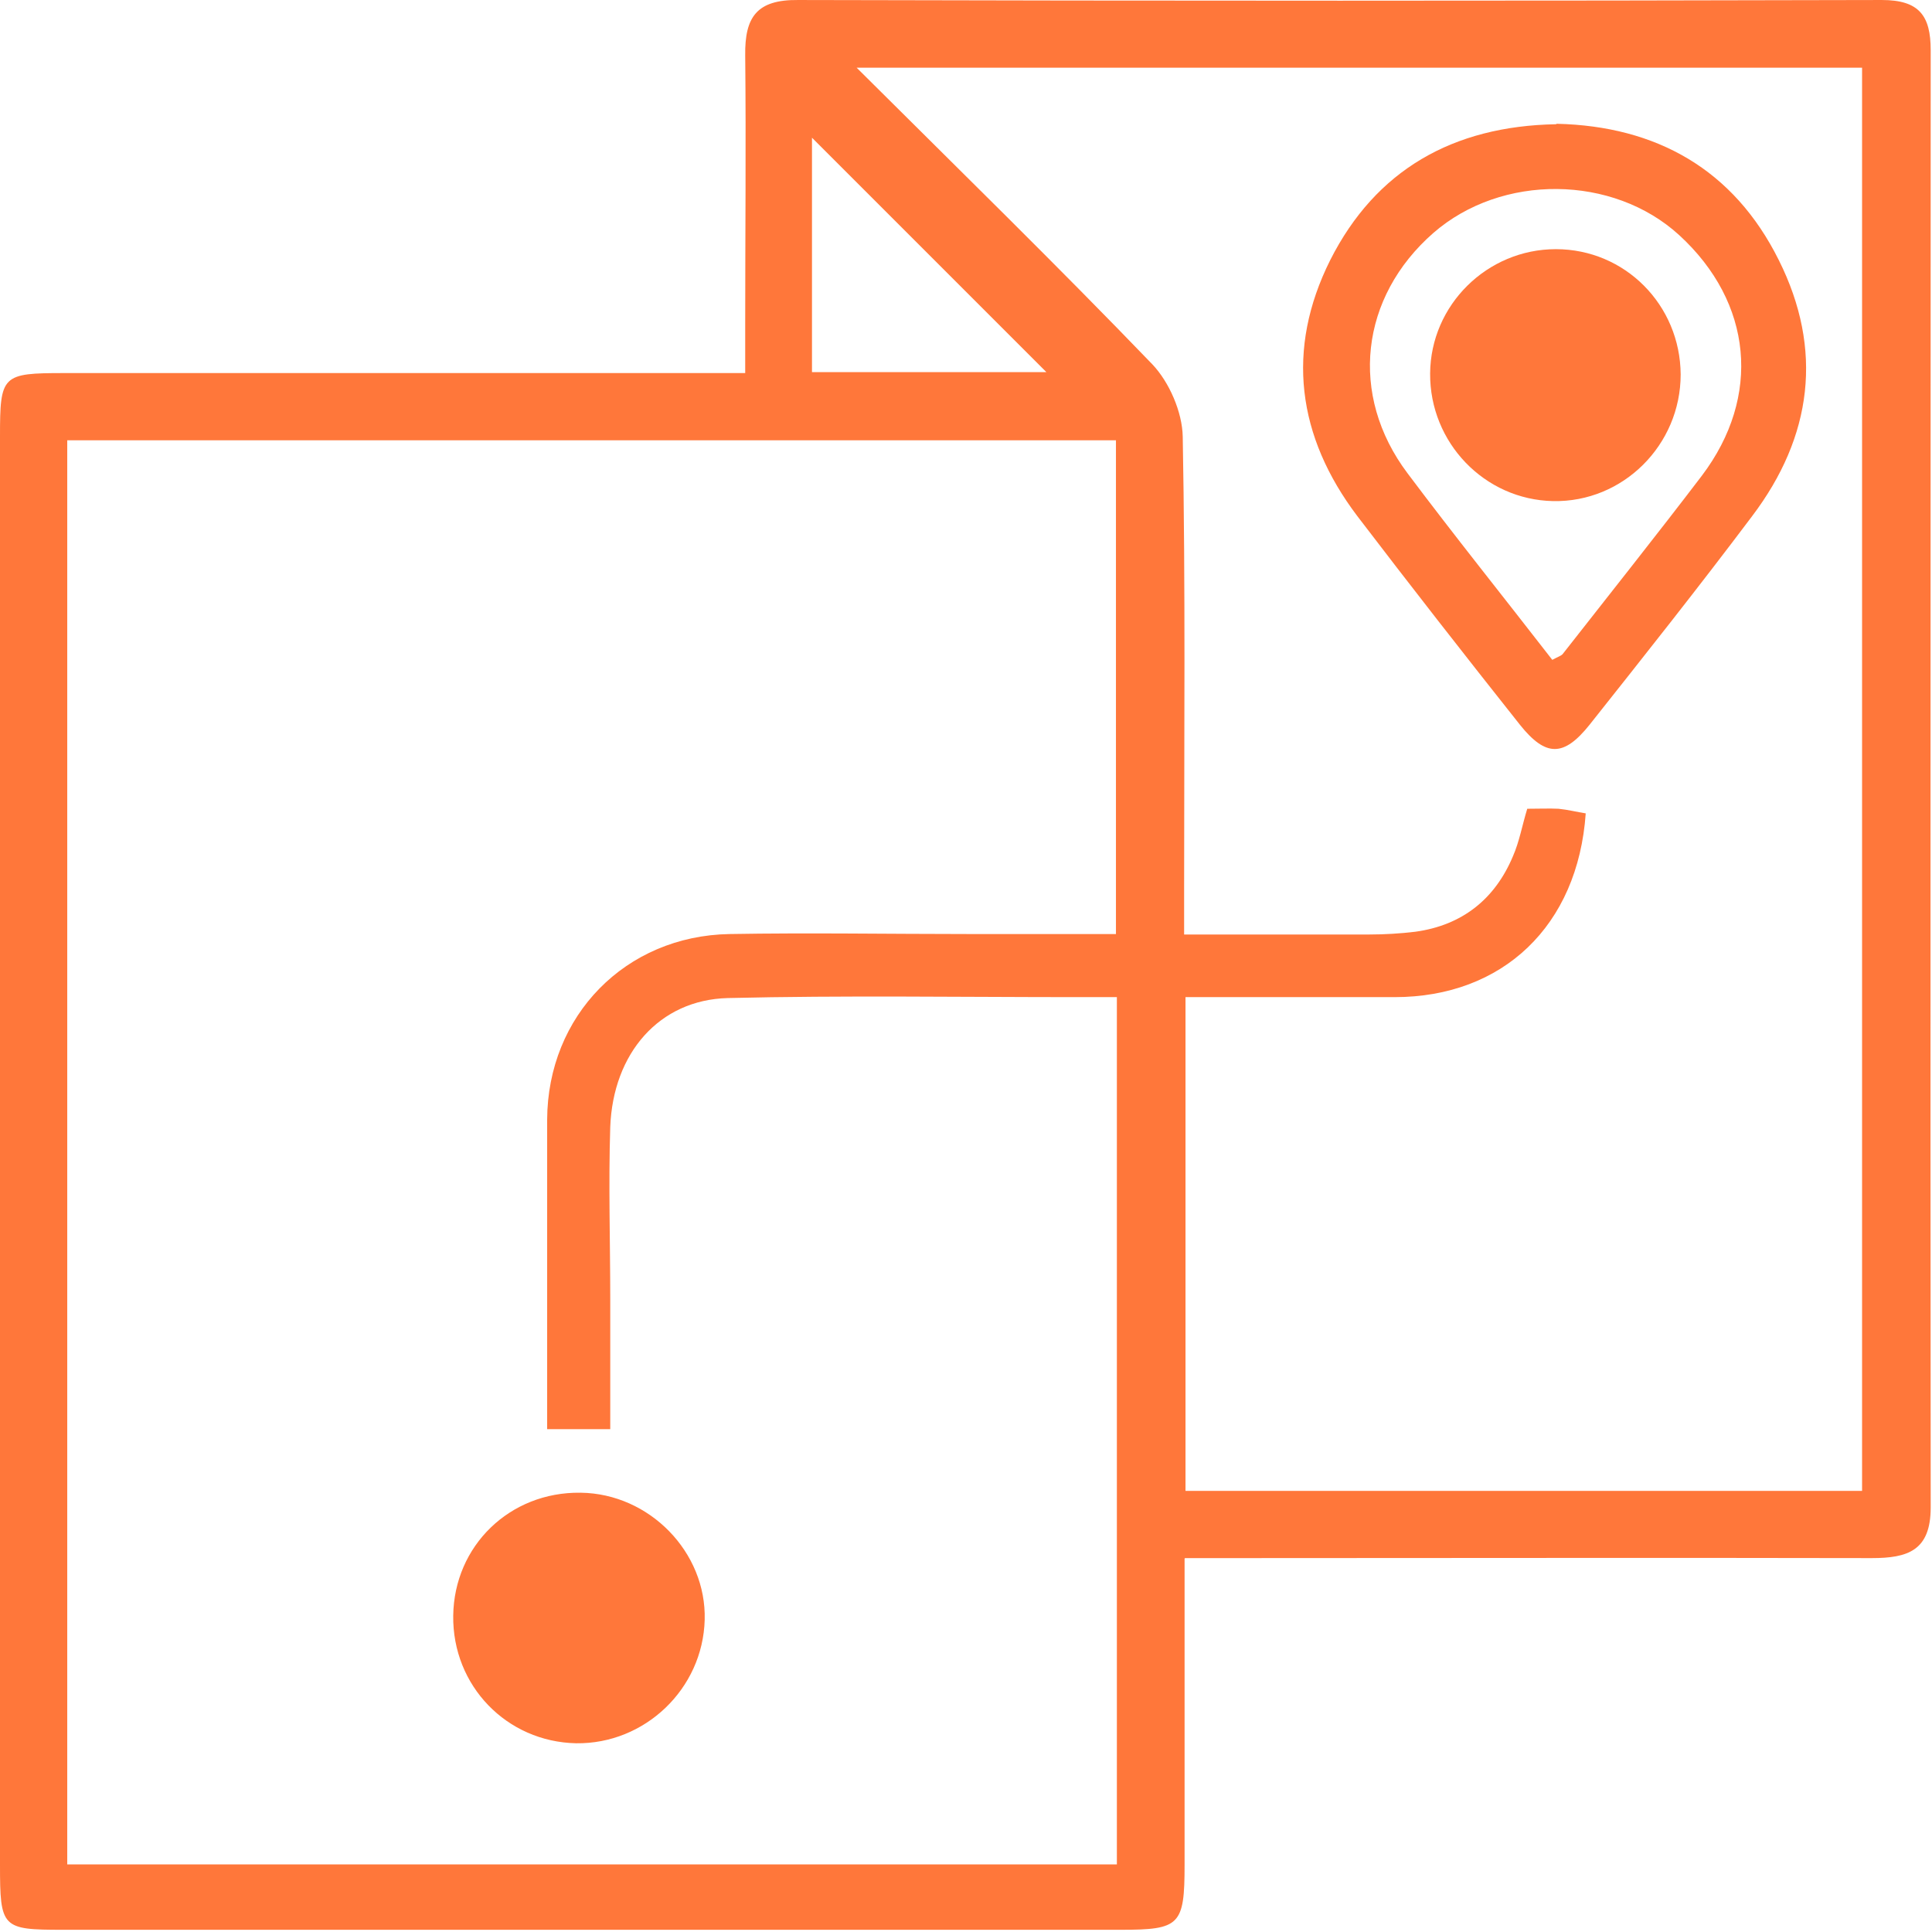 <?xml version="1.0" encoding="UTF-8"?> <svg xmlns="http://www.w3.org/2000/svg" width="249" height="249" viewBox="0 0 249 249" fill="none"><path d="M152.671 200.871C152.671 214.465 152.671 227.405 152.671 240.345C152.671 248.121 152.077 248.715 144.479 248.715H8.073C0.237 248.715 0 248.477 0 240.345C0 179.027 0 117.65 0 56.273C0 48.319 0.237 48.082 8.31 48.082C35.378 48.082 62.446 48.082 89.513 48.082H96.043V41.79C96.043 30.274 96.161 18.699 96.043 7.124C95.983 2.197 97.526 -0.058 102.869 0.001C149.406 0.12 196.003 0.12 242.54 0.001C247.348 0.001 248.832 2.019 248.832 6.471C248.832 69.095 248.773 131.718 248.832 194.283C248.832 199.862 245.864 200.812 241.234 200.812C213.989 200.753 186.743 200.812 159.497 200.812H152.73L152.671 200.871ZM143.945 128.513C141.927 128.513 140.324 128.513 138.722 128.513C123.763 128.513 108.745 128.276 93.787 128.632C84.942 128.869 79.007 135.755 78.65 145.252C78.413 152.672 78.65 160.033 78.65 167.452V184.192H70.518C70.518 170.658 70.518 157.48 70.518 144.302C70.578 130.887 80.609 120.618 94.024 120.381C104.293 120.203 114.622 120.381 124.891 120.381H143.826V56.748H8.666V240.286H143.945V128.454V128.513ZM152.849 192.146H239.988V8.727H110.407C123.585 21.845 136.229 34.192 148.516 46.954C150.712 49.269 152.374 53.127 152.433 56.273C152.79 75.565 152.612 94.916 152.612 114.208V120.44C161.041 120.44 168.757 120.44 176.474 120.44C178.433 120.44 180.451 120.321 182.41 120.084C188.464 119.253 192.679 115.87 194.994 110.349C195.825 108.45 196.181 106.372 196.834 104.235C198.377 104.235 199.624 104.176 200.87 104.235C202.057 104.354 203.245 104.651 204.372 104.829C203.363 119.312 193.688 128.513 179.738 128.513C170.775 128.513 161.812 128.513 152.79 128.513V192.146H152.849ZM134.863 47.963C124.95 38.05 114.325 27.425 104.65 17.749V47.963H134.863Z" fill="#FF773A"></path><path d="M74.854 192.384C83.698 192.503 91.059 200.042 90.822 208.767C90.584 217.671 83.105 224.794 74.26 224.676C65.297 224.497 58.293 217.256 58.412 208.233C58.53 199.211 65.713 192.266 74.795 192.384H74.854Z" fill="#FF773A"></path><path d="M200.645 15.953C213.467 16.25 223.439 21.83 229.256 33.523C235.014 45.039 233.59 56.258 225.814 66.527C218.987 75.609 211.924 84.513 204.86 93.416C201.536 97.572 199.221 97.572 195.897 93.416C188.833 84.513 181.829 75.549 174.943 66.527C167.167 56.258 165.683 45.039 171.441 33.523C177.317 21.889 187.29 16.25 200.527 16.012L200.645 15.953ZM200.052 85.047C200.823 84.631 201.239 84.513 201.417 84.275C207.412 76.618 213.467 69.02 219.343 61.303C227.06 51.093 225.873 38.984 216.435 30.318C207.887 22.483 193.522 22.364 184.737 30.021C175.299 38.272 173.815 50.915 181.413 61.006C187.468 69.079 193.76 76.915 200.111 85.106L200.052 85.047Z" fill="#FF773A"></path><path d="M200.522 32.113C209.426 32.113 216.549 39.296 216.608 48.259C216.608 57.341 209.188 64.761 200.166 64.583C191.321 64.404 184.257 57.044 184.317 48.14C184.376 39.296 191.677 32.113 200.522 32.113Z" fill="#FF773A"></path></svg> 
